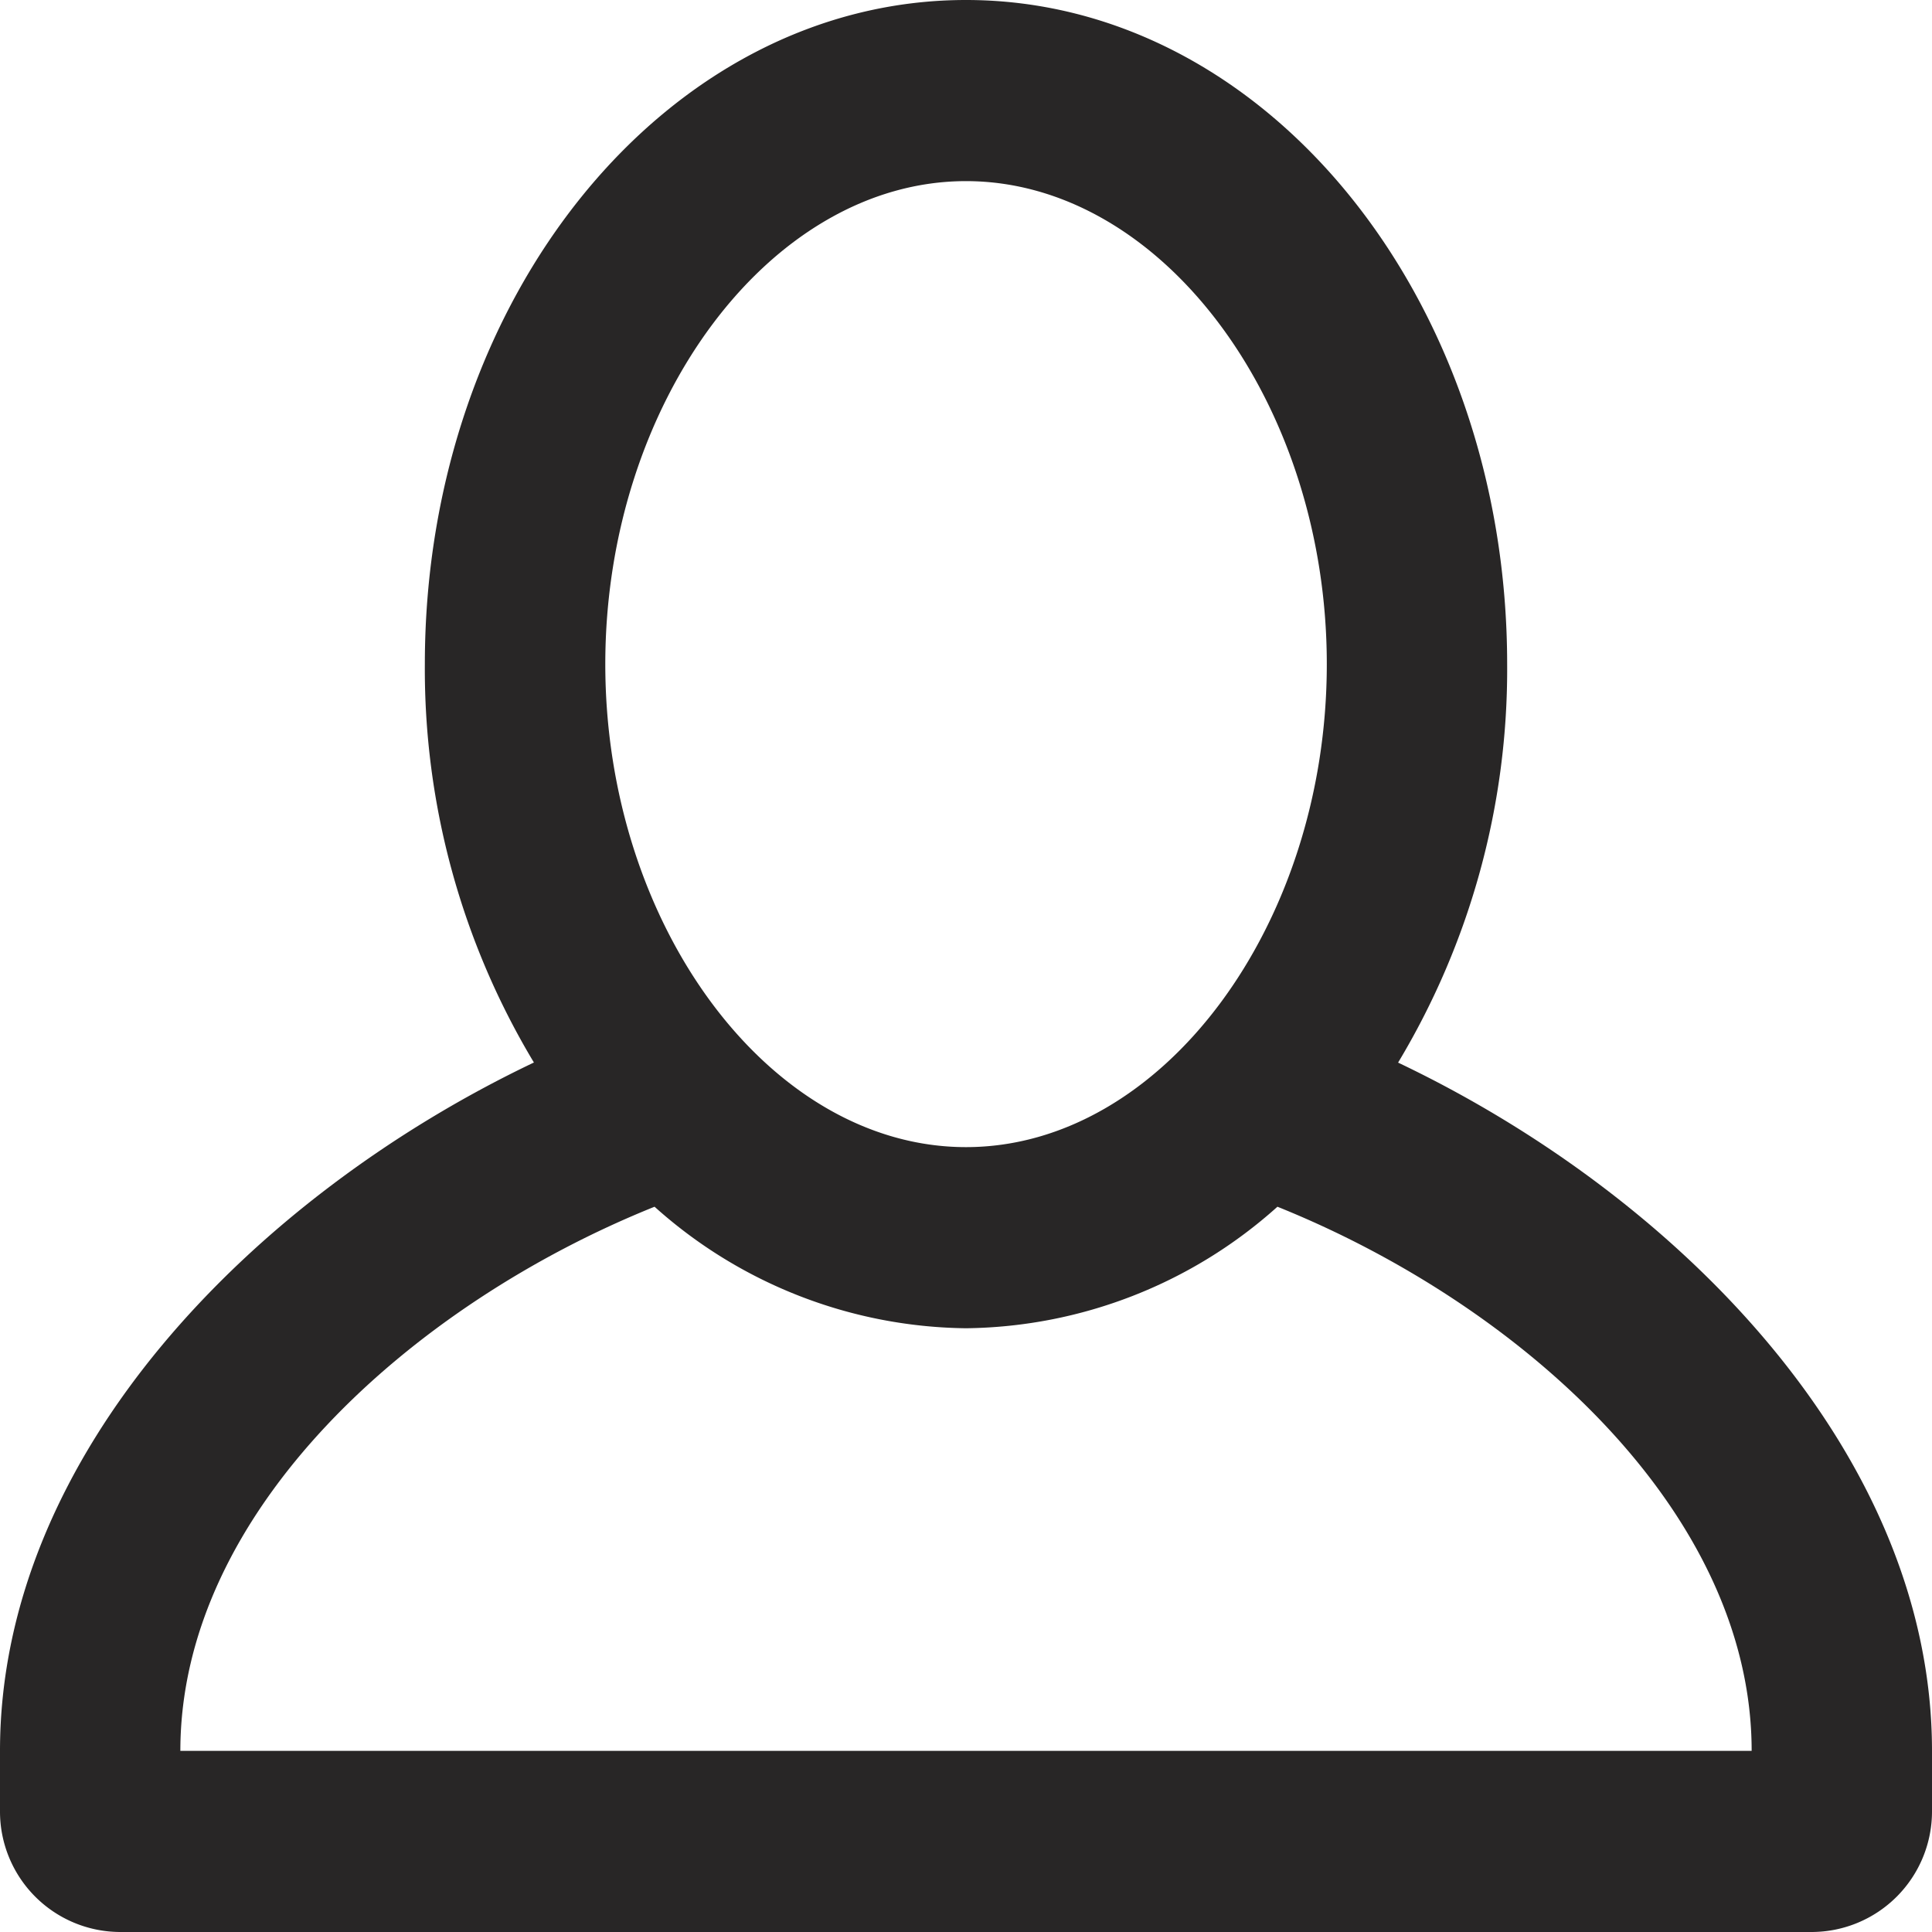 <svg xmlns="http://www.w3.org/2000/svg" width="20" height="20" viewBox="0 0 20 20"><defs><style>.a{fill:#282626;fill-rule:evenodd;}</style></defs><path class="a" d="M14.473,11a7.898,7.898,0,0,0,1.129-4.124C15.602,3.078,13.094,0,10,0s-5.602,3.078-5.602,6.875a7.904,7.904,0,0,0,1.129,4.124C2.631,12.379,0,15.049,0,18.125v.625A1.247,1.247,0,0,0,1.245,20h17.51A1.248,1.248,0,0,0,20,18.75v-.625C20,15.049,17.37,12.379,14.473,11ZM10,1.875c2.024,0,3.735,2.289,3.735,5s-1.71,5-3.735,5-3.734-2.29-3.734-5S7.976,1.875,10,1.875Zm-8.133,16.25c0-2.481,2.401-4.625,4.909-5.633A4.905,4.905,0,0,0,10,13.75a4.905,4.905,0,0,0,3.224-1.258c2.508,1.009,4.909,3.153,4.909,5.633Z"/></svg>